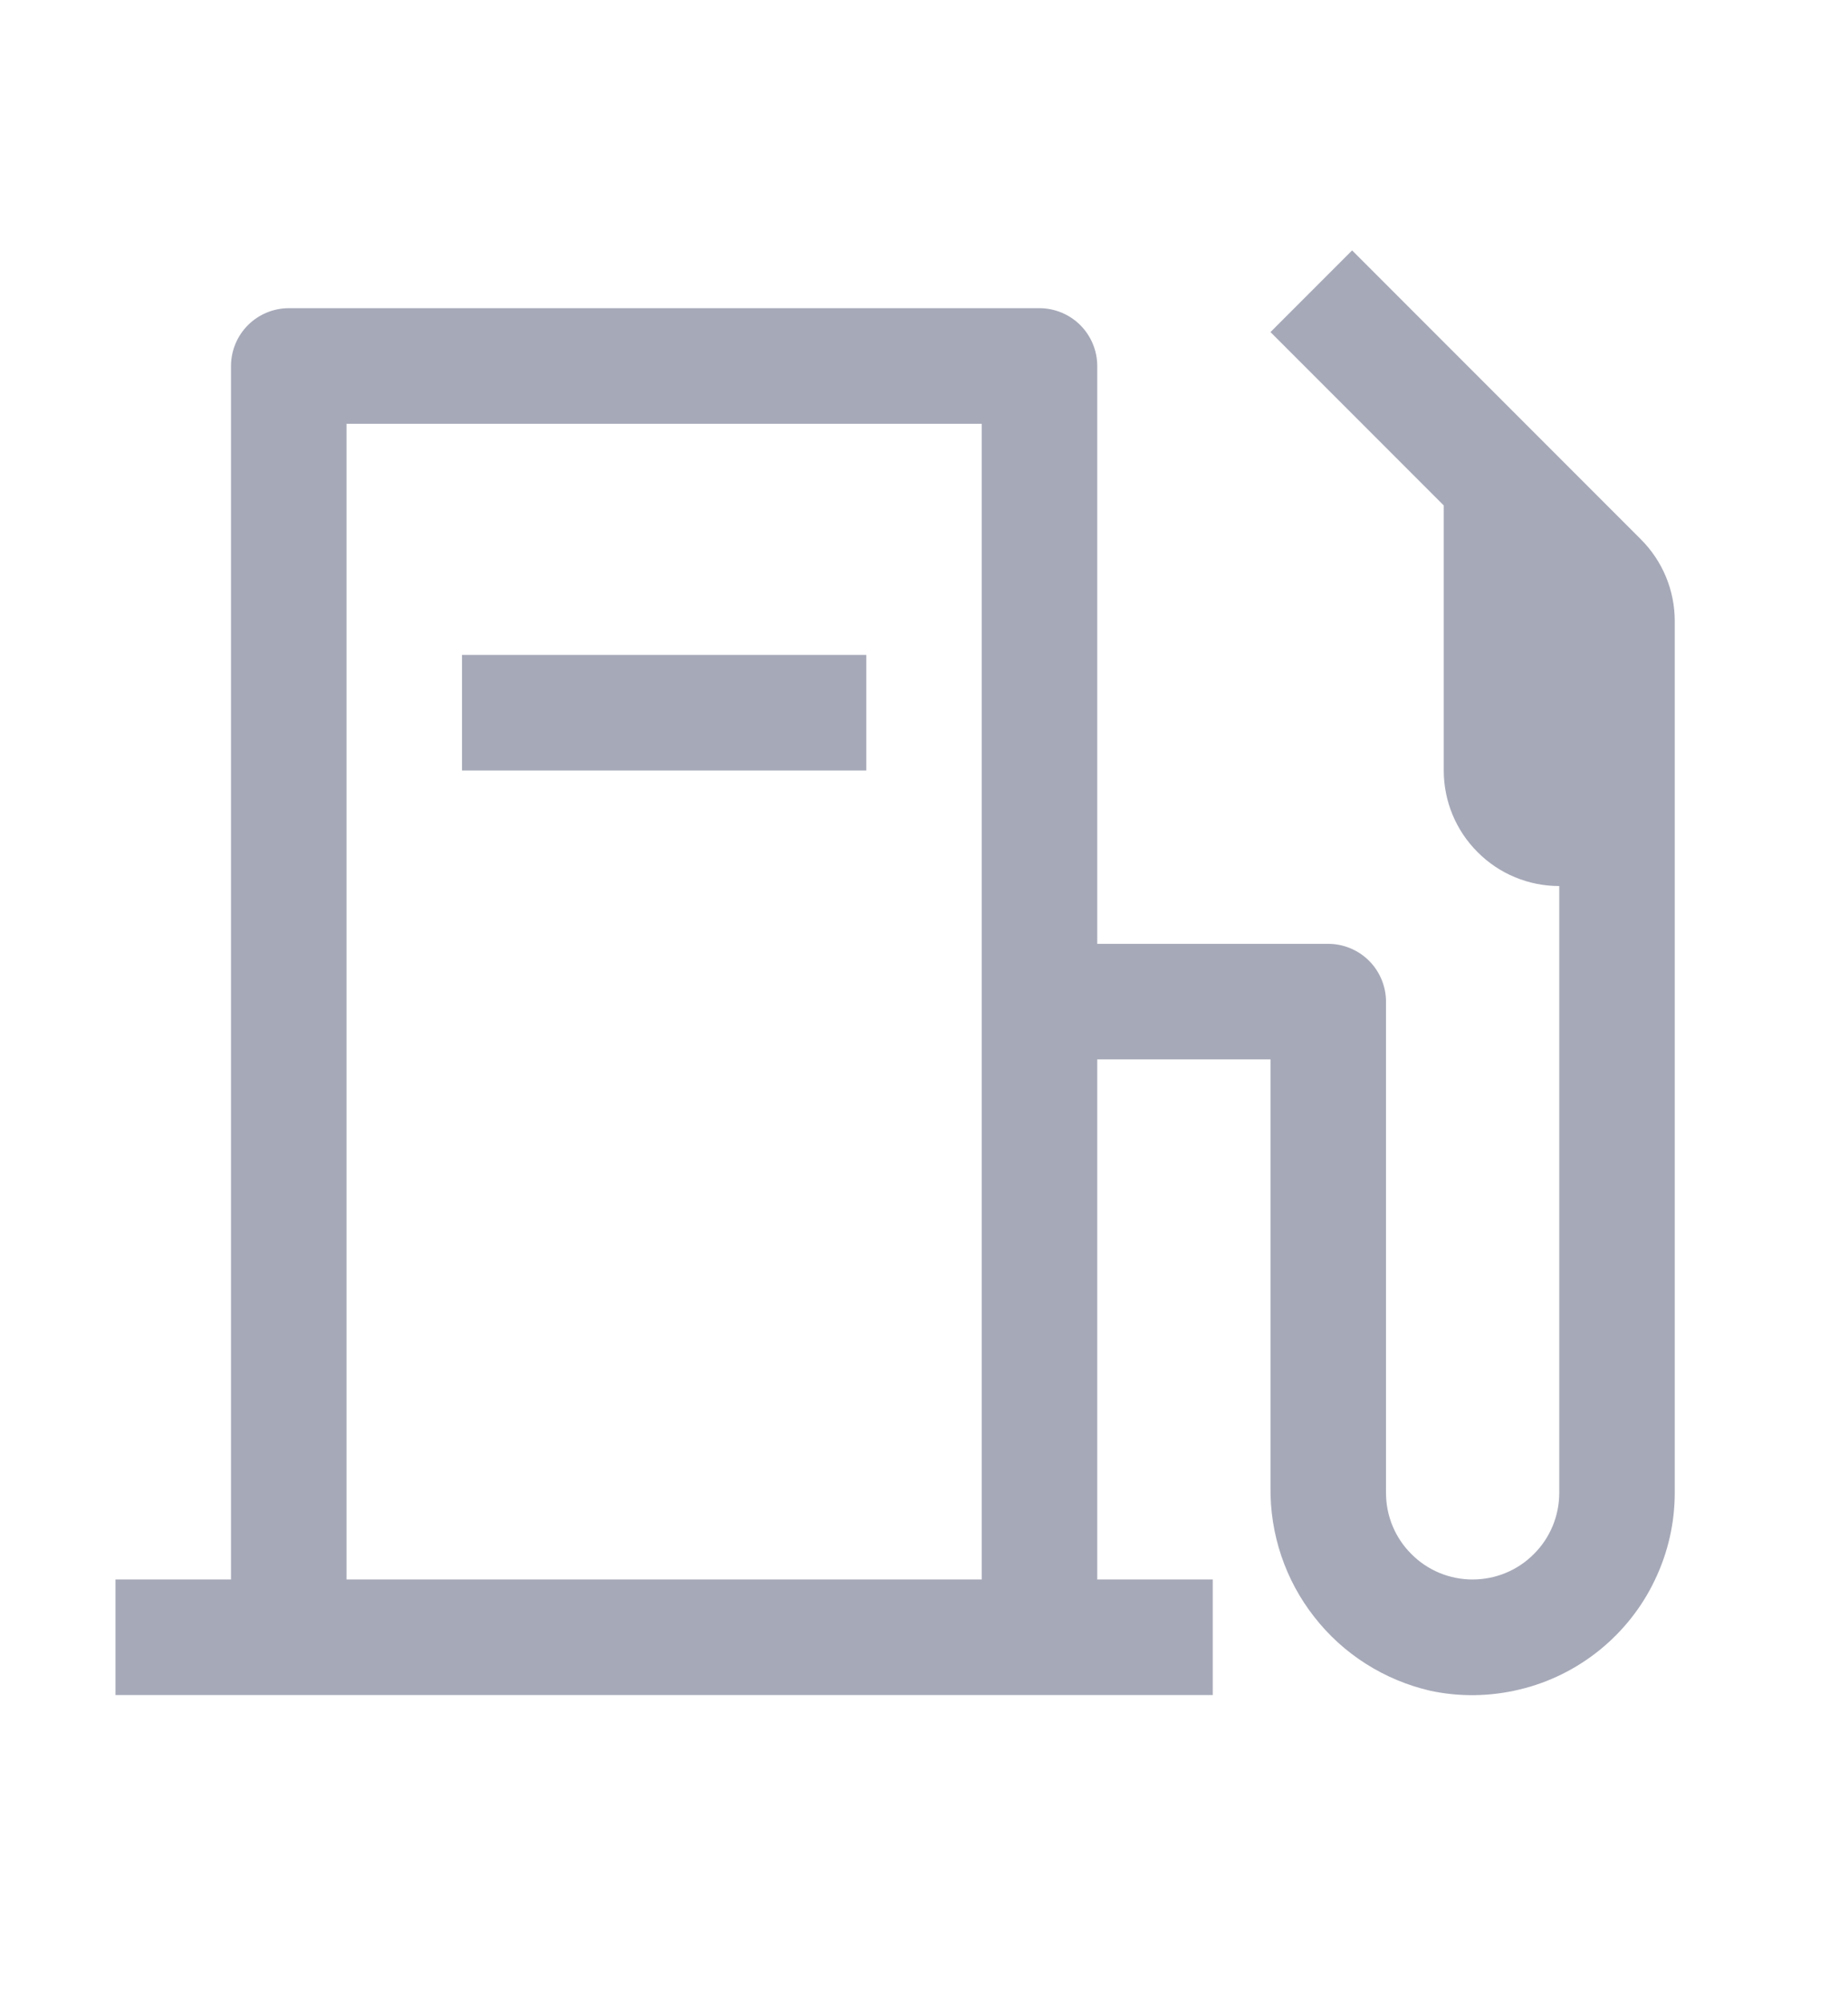 <svg width="12" height="13" viewBox="0 0 12 13" fill="none" xmlns="http://www.w3.org/2000/svg">
<path d="M3 4.25H5.625V5H3V4.25Z" fill="#A6A9B8"/>
<path d="M10.655 3.5L8.78 1.625L8.25 2.155L9.375 3.28V5C9.375 5.199 9.454 5.39 9.595 5.53C9.735 5.671 9.926 5.75 10.125 5.75V9.688C10.125 9.837 10.066 9.98 9.96 10.085C9.855 10.191 9.712 10.25 9.562 10.25C9.413 10.25 9.27 10.191 9.165 10.085C9.059 9.98 9 9.837 9 9.688V6.5C9 6.401 8.96 6.305 8.89 6.235C8.82 6.165 8.724 6.125 8.625 6.125H7.125V2.375C7.125 2.276 7.085 2.18 7.015 2.11C6.945 2.04 6.849 2 6.75 2H1.875C1.776 2 1.68 2.04 1.61 2.11C1.54 2.18 1.5 2.276 1.5 2.375V10.25H0.75V11H7.875V10.25H7.125V6.875H8.25V9.65C8.246 9.956 8.346 10.254 8.535 10.494C8.723 10.735 8.989 10.903 9.287 10.972C9.478 11.013 9.676 11.01 9.867 10.964C10.057 10.919 10.235 10.831 10.387 10.708C10.539 10.585 10.662 10.43 10.746 10.253C10.831 10.076 10.875 9.883 10.875 9.688V4.03C10.875 3.831 10.796 3.641 10.655 3.5ZM6.375 10.25H2.25V2.75H6.375V10.25Z" fill="#A6A9B8"/>
</svg>
